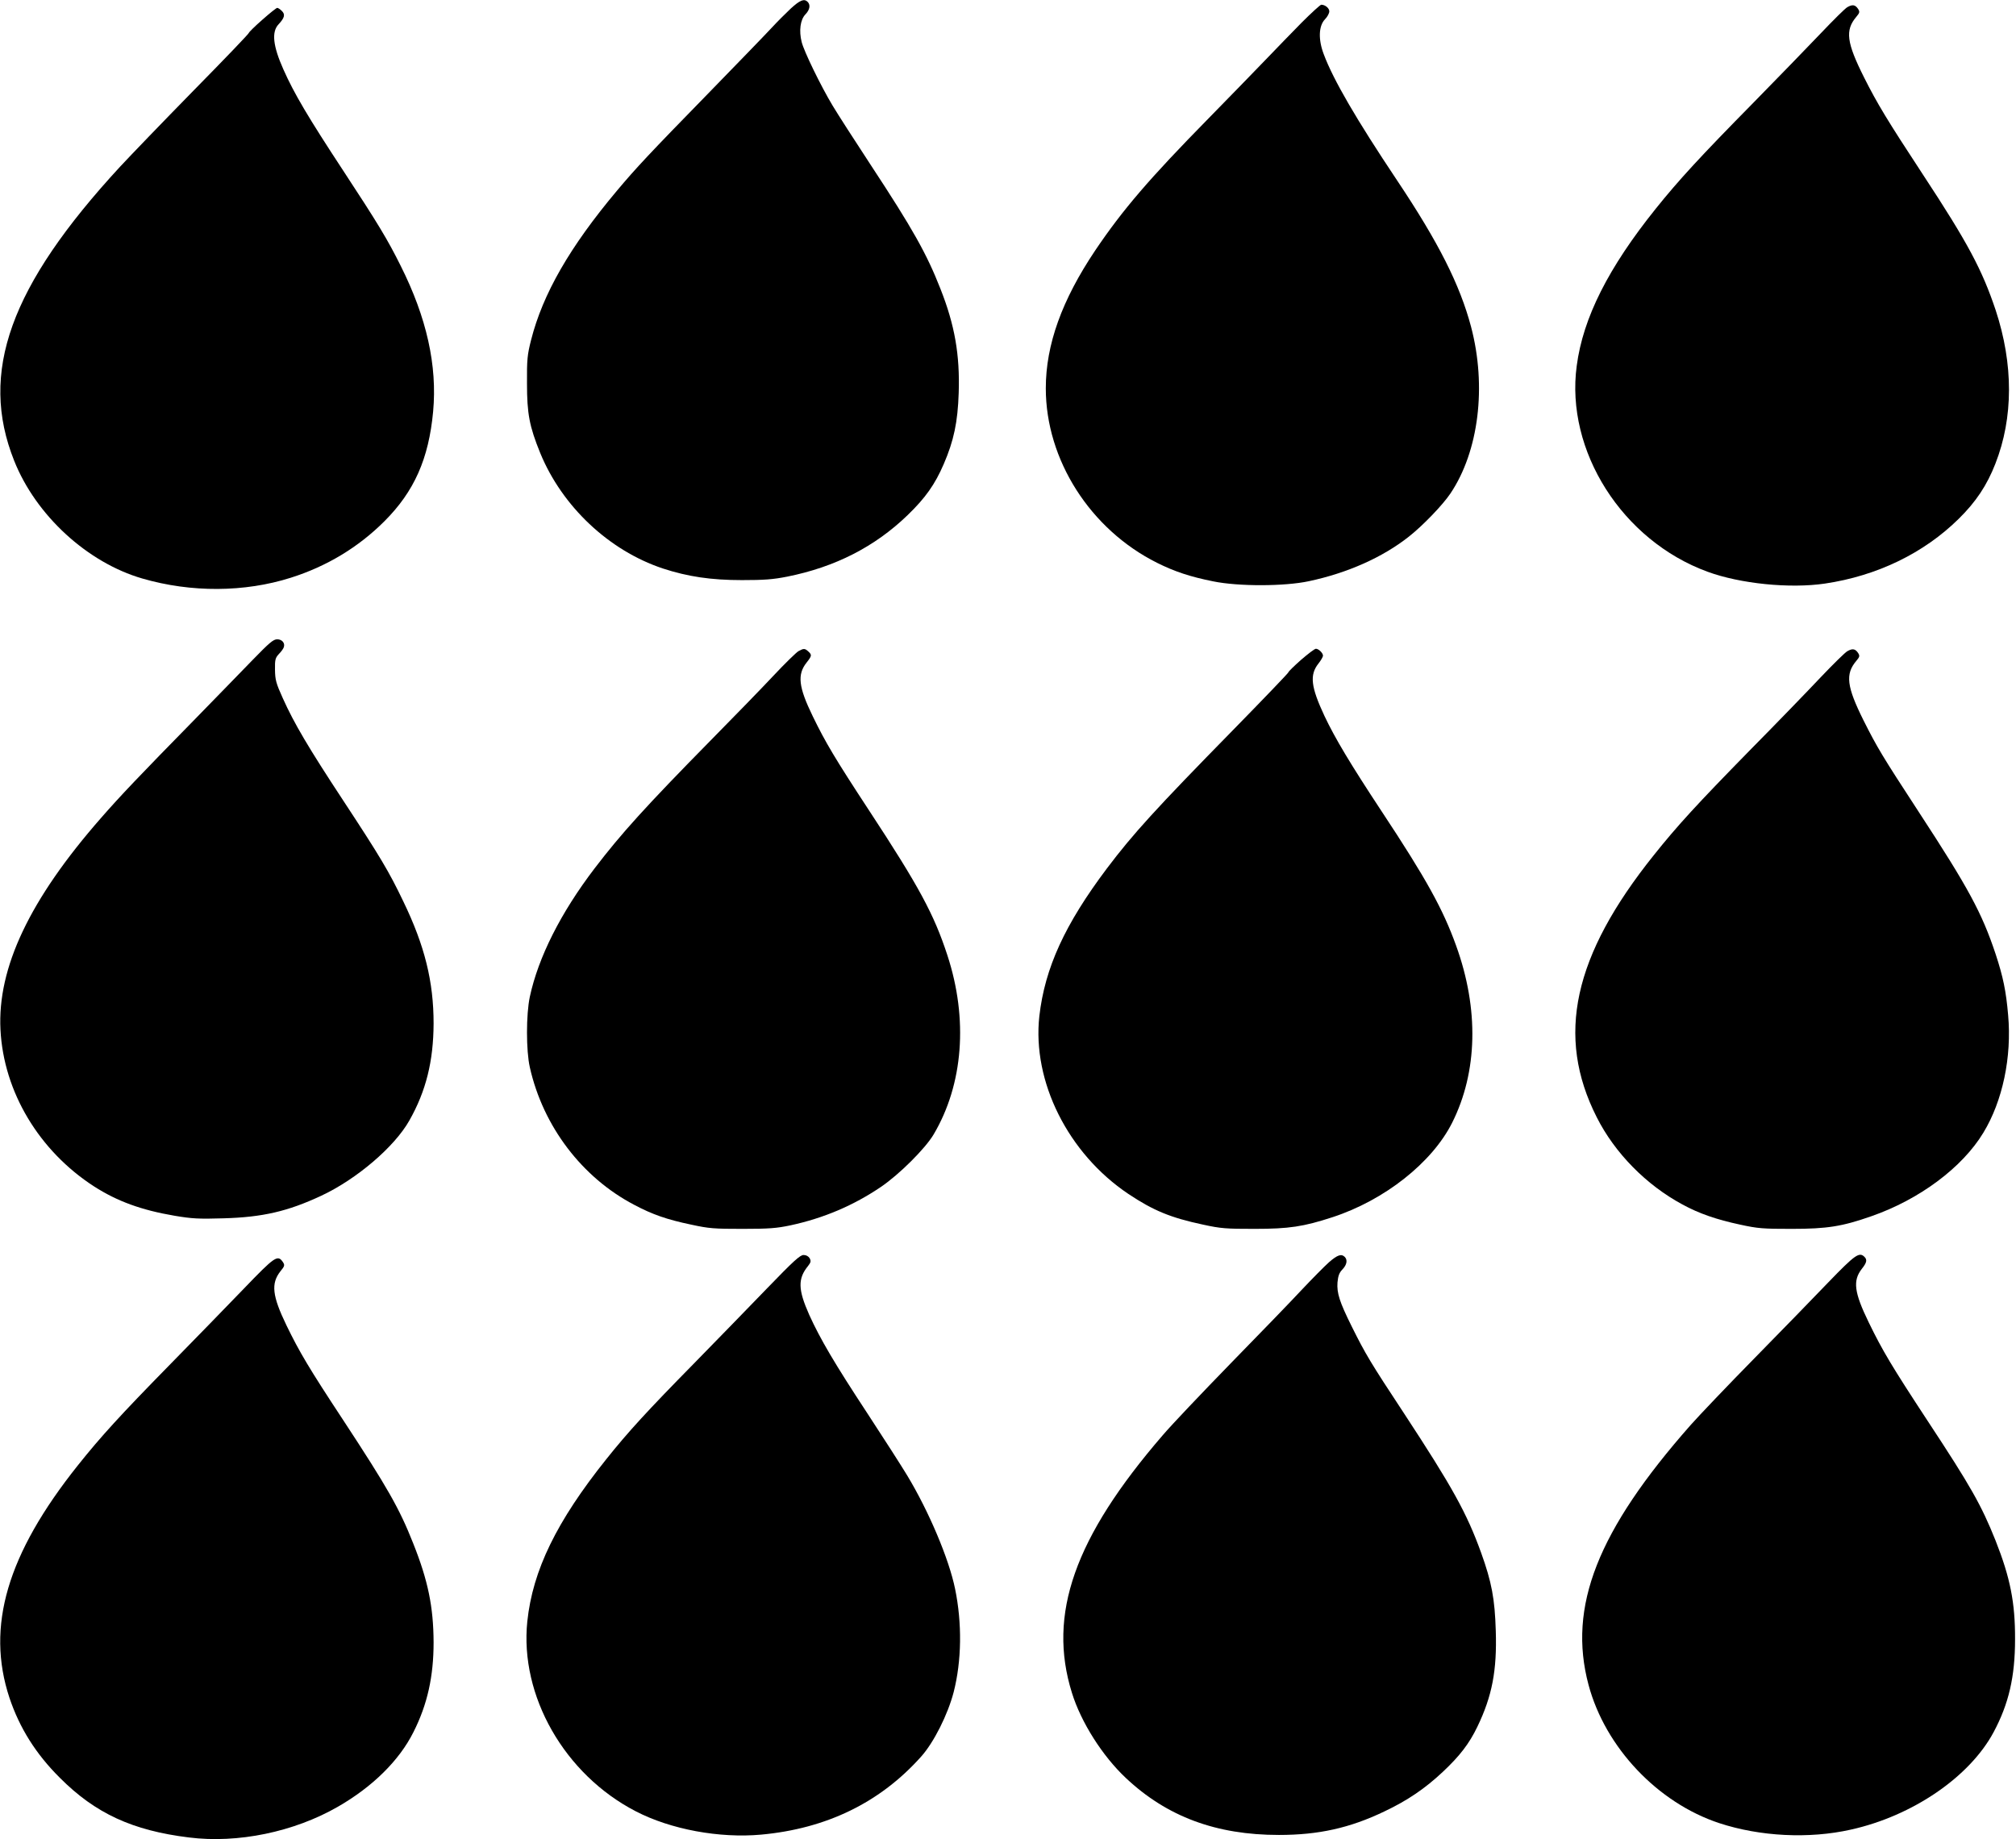<?xml version="1.0" standalone="no"?>
<!DOCTYPE svg PUBLIC "-//W3C//DTD SVG 20010904//EN"
 "http://www.w3.org/TR/2001/REC-SVG-20010904/DTD/svg10.dtd">
<svg version="1.0" xmlns="http://www.w3.org/2000/svg"
 width="1280pt" height="1168pt" viewBox="0 0 1280 1168"
 preserveAspectRatio="xMidYMid meet">
<g transform="translate(0,1168) scale(0.1,-0.1)"
fill="#000000" stroke="none">
<path d="M5021 11626 c-32 -30 -87 -85 -122 -123 -34 -37 -216 -225 -404 -418
-373 -382 -457 -472 -577 -615 -300 -357 -472 -657 -546 -949 -24 -94 -27
-125 -26 -276 0 -192 15 -272 84 -442 139 -339 436 -619 778 -733 159 -52 306
-74 502 -74 141 0 197 4 288 22 305 61 557 190 765 391 113 109 174 196 229
324 64 148 89 267 95 452 8 241 -25 431 -116 661 -87 222 -176 381 -441 784
-103 157 -213 328 -244 380 -75 125 -181 343 -196 403 -18 71 -9 142 24 176
28 29 33 60 14 79 -22 22 -48 12 -107 -42z"/>
<path d="M8266 11538 c-61 -62 -165 -169 -231 -238 -66 -69 -228 -235 -360
-370 -380 -387 -546 -581 -721 -840 -212 -316 -314 -599 -314 -876 0 -454 282
-896 706 -1108 112 -56 212 -89 357 -118 161 -33 454 -32 607 1 245 52 468
151 635 283 88 69 215 201 264 274 180 268 231 680 131 1059 -71 267 -206 535
-470 930 -259 388 -404 637 -465 800 -36 94 -33 181 8 223 15 15 27 38 27 50
0 20 -26 42 -51 42 -6 0 -62 -51 -123 -112z"/>
<path d="M11730 11635 c-14 -7 -90 -83 -170 -167 -80 -84 -273 -283 -430 -443
-331 -336 -472 -489 -617 -670 -301 -375 -462 -693 -502 -998 -73 -540 289
-1110 831 -1308 207 -76 522 -108 745 -75 331 49 628 193 849 411 110 108 180
214 233 350 115 293 115 632 2 975 -86 257 -177 428 -461 860 -229 349 -291
452 -374 617 -112 223 -122 301 -50 386 22 26 23 32 11 51 -18 26 -35 29 -67
11z"/>
<path d="M1665 11554 c-47 -41 -85 -79 -85 -83 0 -5 -158 -170 -352 -367 -193
-197 -403 -415 -466 -483 -699 -758 -896 -1306 -672 -1867 138 -347 465 -647
814 -748 310 -90 649 -88 942 5 228 72 429 193 595 359 189 189 281 396 309
696 27 293 -41 597 -206 926 -83 167 -146 271 -364 603 -222 338 -313 491
-381 645 -66 148 -76 238 -30 286 38 41 43 62 21 84 -11 11 -24 20 -30 20 -5
0 -48 -34 -95 -76z"/>
<path d="M1603 7488 c-70 -73 -234 -240 -363 -373 -357 -364 -475 -488 -599
-630 -453 -517 -658 -951 -638 -1344 20 -395 245 -770 595 -996 147 -94 300
-150 512 -186 108 -18 150 -21 310 -16 247 7 407 44 619 143 225 105 466 311
560 478 106 187 153 377 154 616 0 266 -56 494 -193 777 -90 188 -146 282
-380 638 -223 339 -312 490 -384 650 -44 97 -49 118 -50 182 -1 64 2 75 25
100 15 15 29 35 31 43 9 26 -11 50 -42 50 -25 0 -50 -22 -157 -132z"/>
<path d="M5070 7545 c-14 -8 -86 -78 -160 -157 -74 -79 -250 -260 -391 -403
-422 -429 -576 -600 -744 -820 -215 -282 -357 -564 -411 -815 -24 -112 -24
-343 0 -448 84 -375 332 -701 664 -874 115 -61 207 -93 360 -125 114 -25 147
-27 327 -27 168 0 216 4 302 22 214 46 403 127 577 245 116 79 281 243 334
333 188 318 220 732 87 1138 -85 260 -180 436 -495 916 -217 331 -278 433
-360 602 -90 185 -99 264 -39 340 34 43 35 49 11 71 -22 20 -29 20 -62 2z"/>
<path d="M8260 7489 c-44 -39 -80 -74 -80 -79 0 -4 -158 -169 -351 -366 -493
-503 -635 -659 -801 -879 -267 -355 -394 -632 -429 -938 -46 -415 182 -872
565 -1129 159 -106 268 -151 474 -195 114 -25 147 -27 327 -27 220 0 311 14
495 74 331 108 633 347 760 600 162 323 171 722 25 1125 -83 231 -190 425
-471 850 -201 305 -297 465 -365 609 -86 184 -95 260 -38 332 16 20 29 43 29
50 0 17 -28 44 -45 44 -8 0 -50 -32 -95 -71z"/>
<path d="M11730 7545 c-14 -7 -90 -82 -170 -166 -80 -85 -284 -296 -455 -469
-328 -335 -455 -473 -604 -660 -513 -640 -624 -1150 -363 -1665 114 -227 315
-431 544 -554 106 -58 217 -96 366 -128 114 -25 147 -27 327 -27 226 0 320 15
506 80 305 106 578 309 712 531 122 201 181 480 157 747 -13 152 -32 243 -79
386 -87 262 -173 421 -486 900 -237 363 -267 414 -353 585 -107 215 -117 294
-46 378 22 26 23 32 11 51 -18 26 -35 29 -67 11z"/>
<path d="M4870 3498 c-113 -117 -322 -332 -465 -478 -295 -300 -416 -432 -555
-606 -316 -395 -468 -707 -502 -1031 -49 -472 236 -972 689 -1206 222 -115
531 -172 795 -148 416 38 756 204 1016 495 81 90 170 268 207 410 51 199 54
438 9 656 -39 191 -167 493 -304 720 -35 58 -147 233 -250 390 -213 324 -302
476 -372 630 -72 162 -73 230 -7 311 17 22 19 30 10 48 -8 13 -22 21 -39 21
-22 0 -63 -37 -232 -212z"/>
<path d="M8438 3664 c-29 -26 -107 -105 -173 -175 -66 -71 -268 -280 -450
-466 -181 -186 -377 -392 -433 -458 -560 -649 -732 -1137 -576 -1636 58 -187
194 -401 342 -540 261 -246 574 -362 972 -362 252 0 450 44 669 149 148 70
259 146 371 251 109 102 169 181 220 287 94 195 125 358 117 609 -6 203 -26
310 -93 496 -91 252 -183 418 -490 886 -213 323 -245 377 -331 550 -78 157
-96 213 -91 281 4 42 11 61 31 82 29 30 34 61 15 80 -21 21 -46 13 -100 -34z"/>
<path d="M11610 3538 c-91 -95 -302 -312 -470 -483 -168 -171 -351 -363 -406
-425 -591 -670 -781 -1153 -648 -1650 106 -397 439 -749 830 -878 259 -85 570
-101 836 -41 392 87 754 335 906 619 96 180 136 351 136 590 1 233 -31 392
-124 627 -90 225 -158 345 -430 758 -229 349 -287 446 -375 627 -93 191 -102
265 -44 340 32 40 35 58 17 76 -33 33 -59 15 -228 -160z"/>
<path d="M1546 3494 c-105 -109 -319 -329 -476 -489 -300 -306 -431 -449 -575
-630 -450 -564 -585 -1024 -435 -1477 64 -191 167 -356 320 -508 225 -226 461
-335 820 -379 309 -39 667 35 945 195 221 127 390 294 480 474 89 176 128 354
128 570 -1 225 -35 392 -130 630 -87 220 -162 352 -443 780 -218 331 -279 434
-361 603 -91 188 -99 266 -39 343 27 33 29 39 17 58 -34 50 -50 39 -251 -170z"/>
</g>
</svg>

